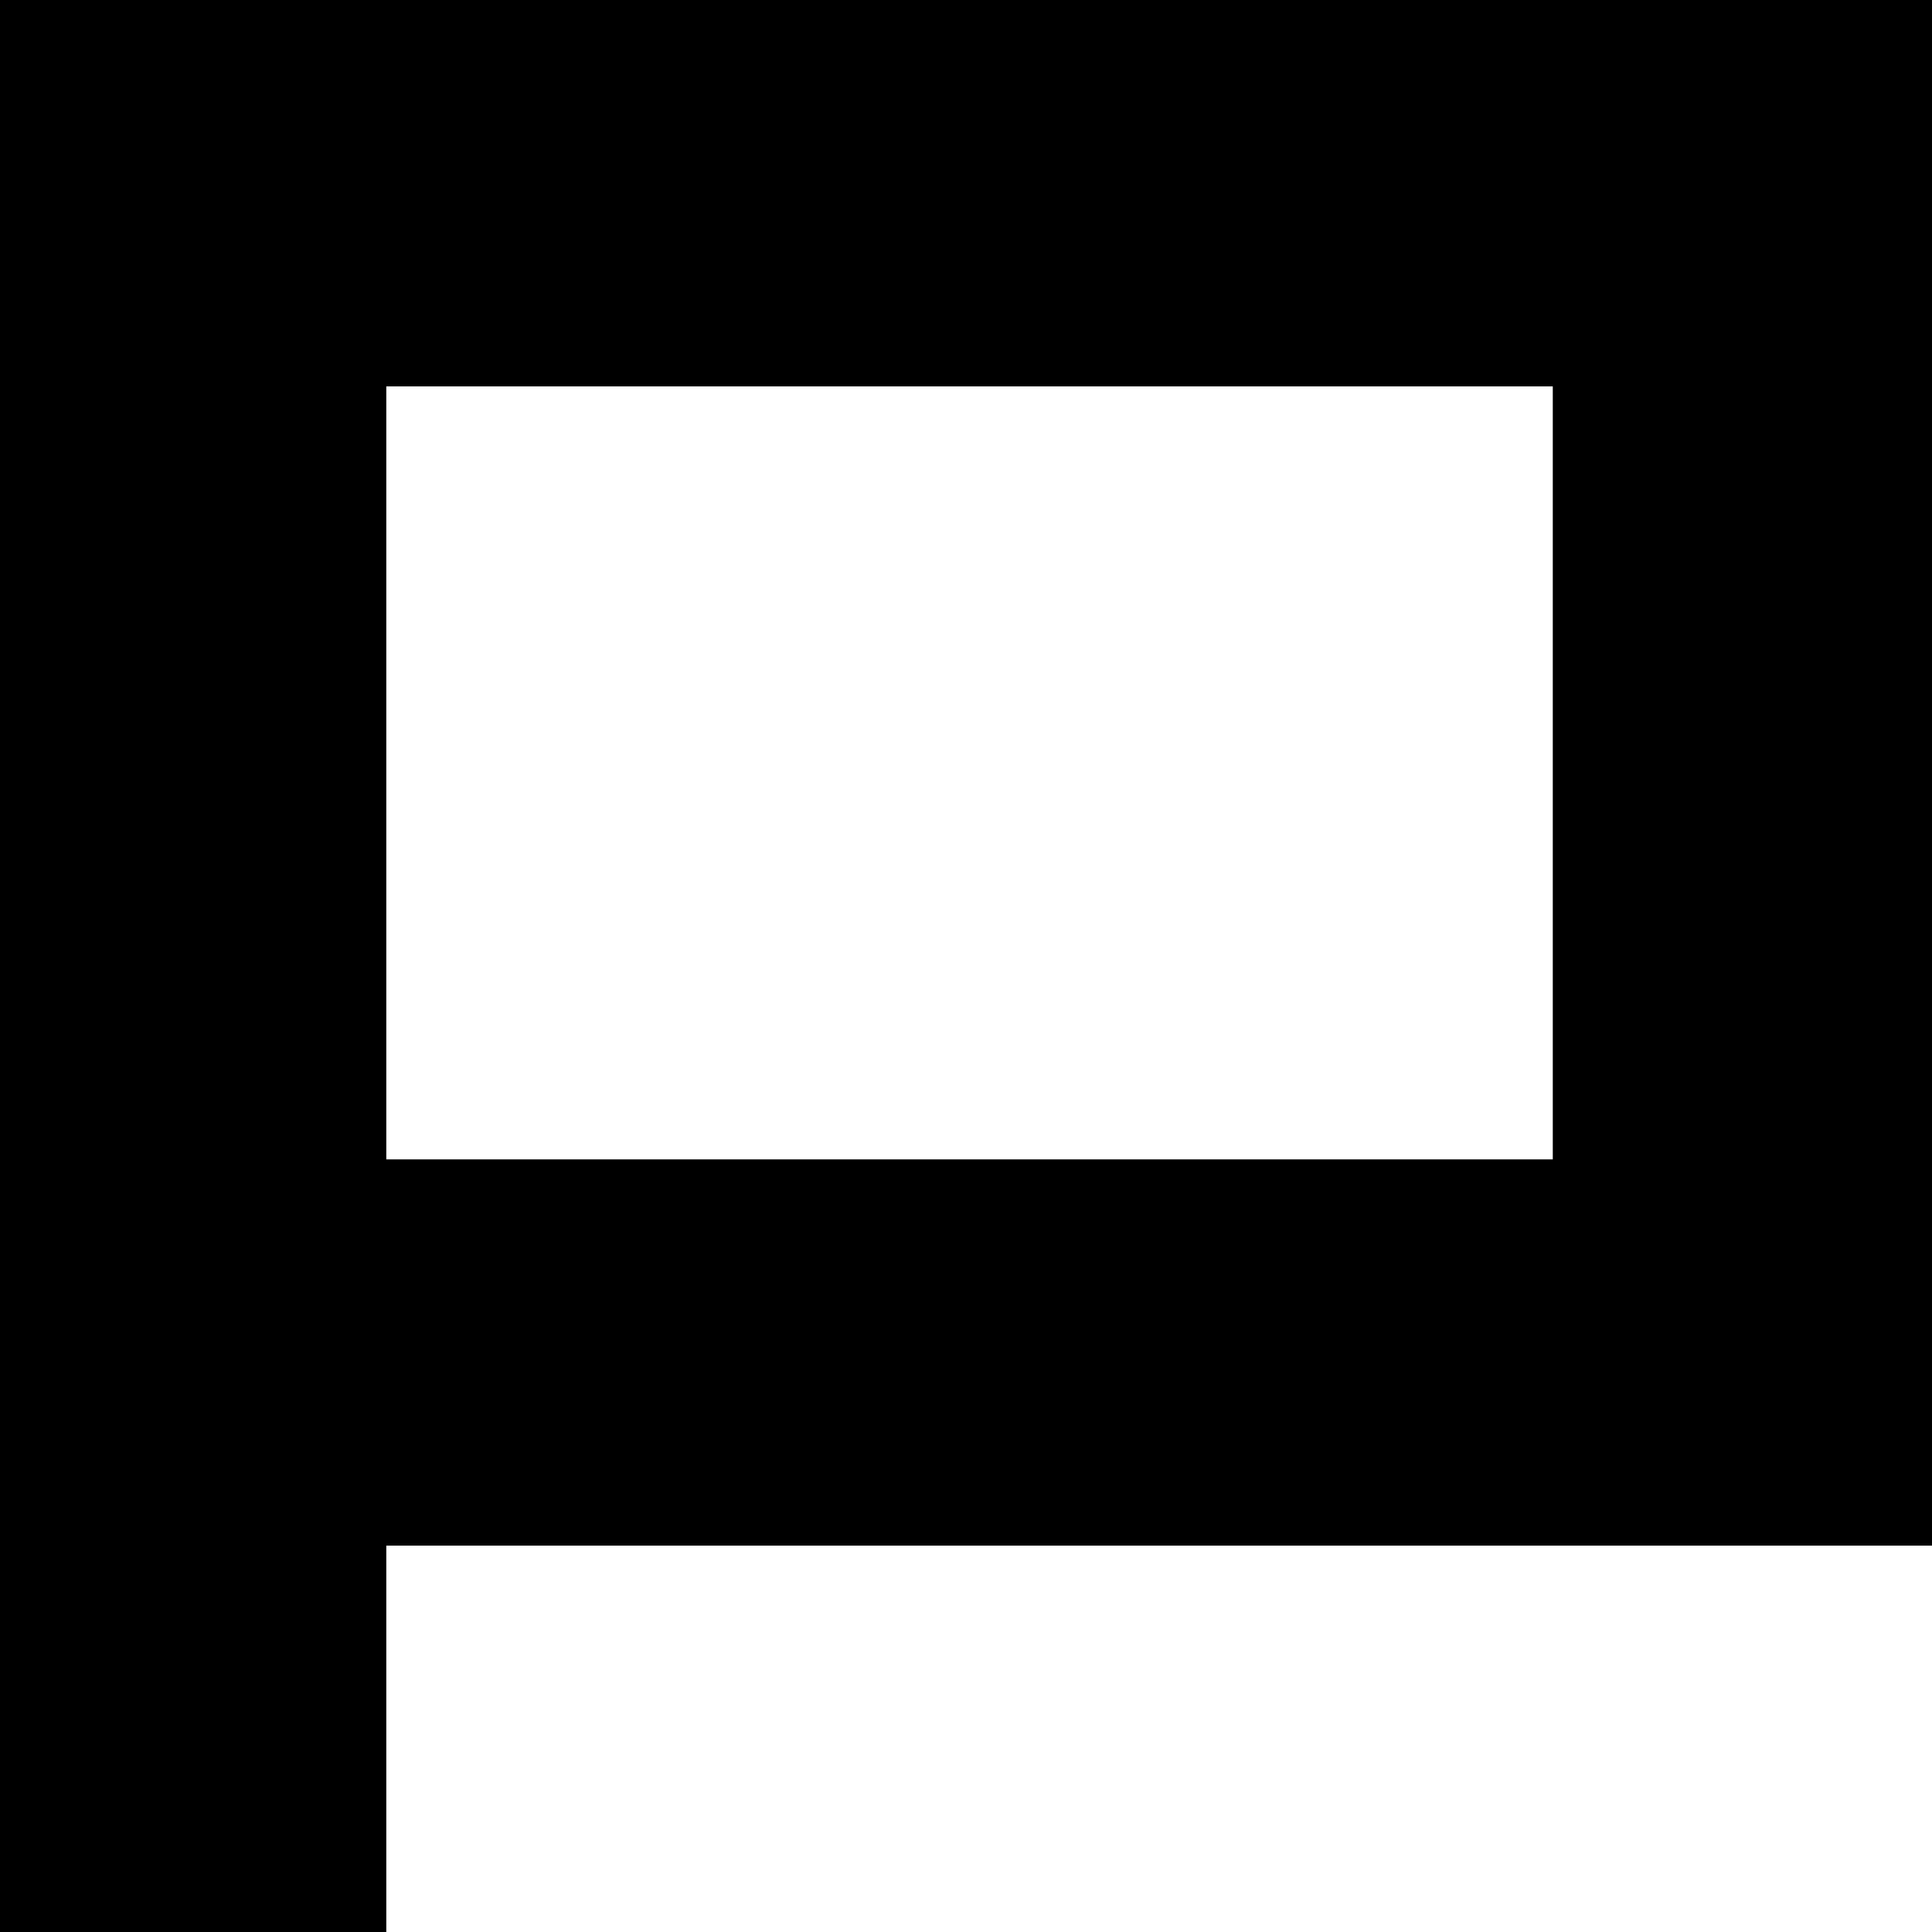 <svg xmlns="http://www.w3.org/2000/svg" viewBox="0 0 144.507 144.507">
  <g id="Group_111" data-name="Group 111" transform="translate(0 0)">
    <path id="Path_151" data-name="Path 151" d="M0,0V144.507H28.893v-28.9H144.507V0ZM28.893,28.9h87.25V86.718H28.893Z"/>
  </g>
</svg>
